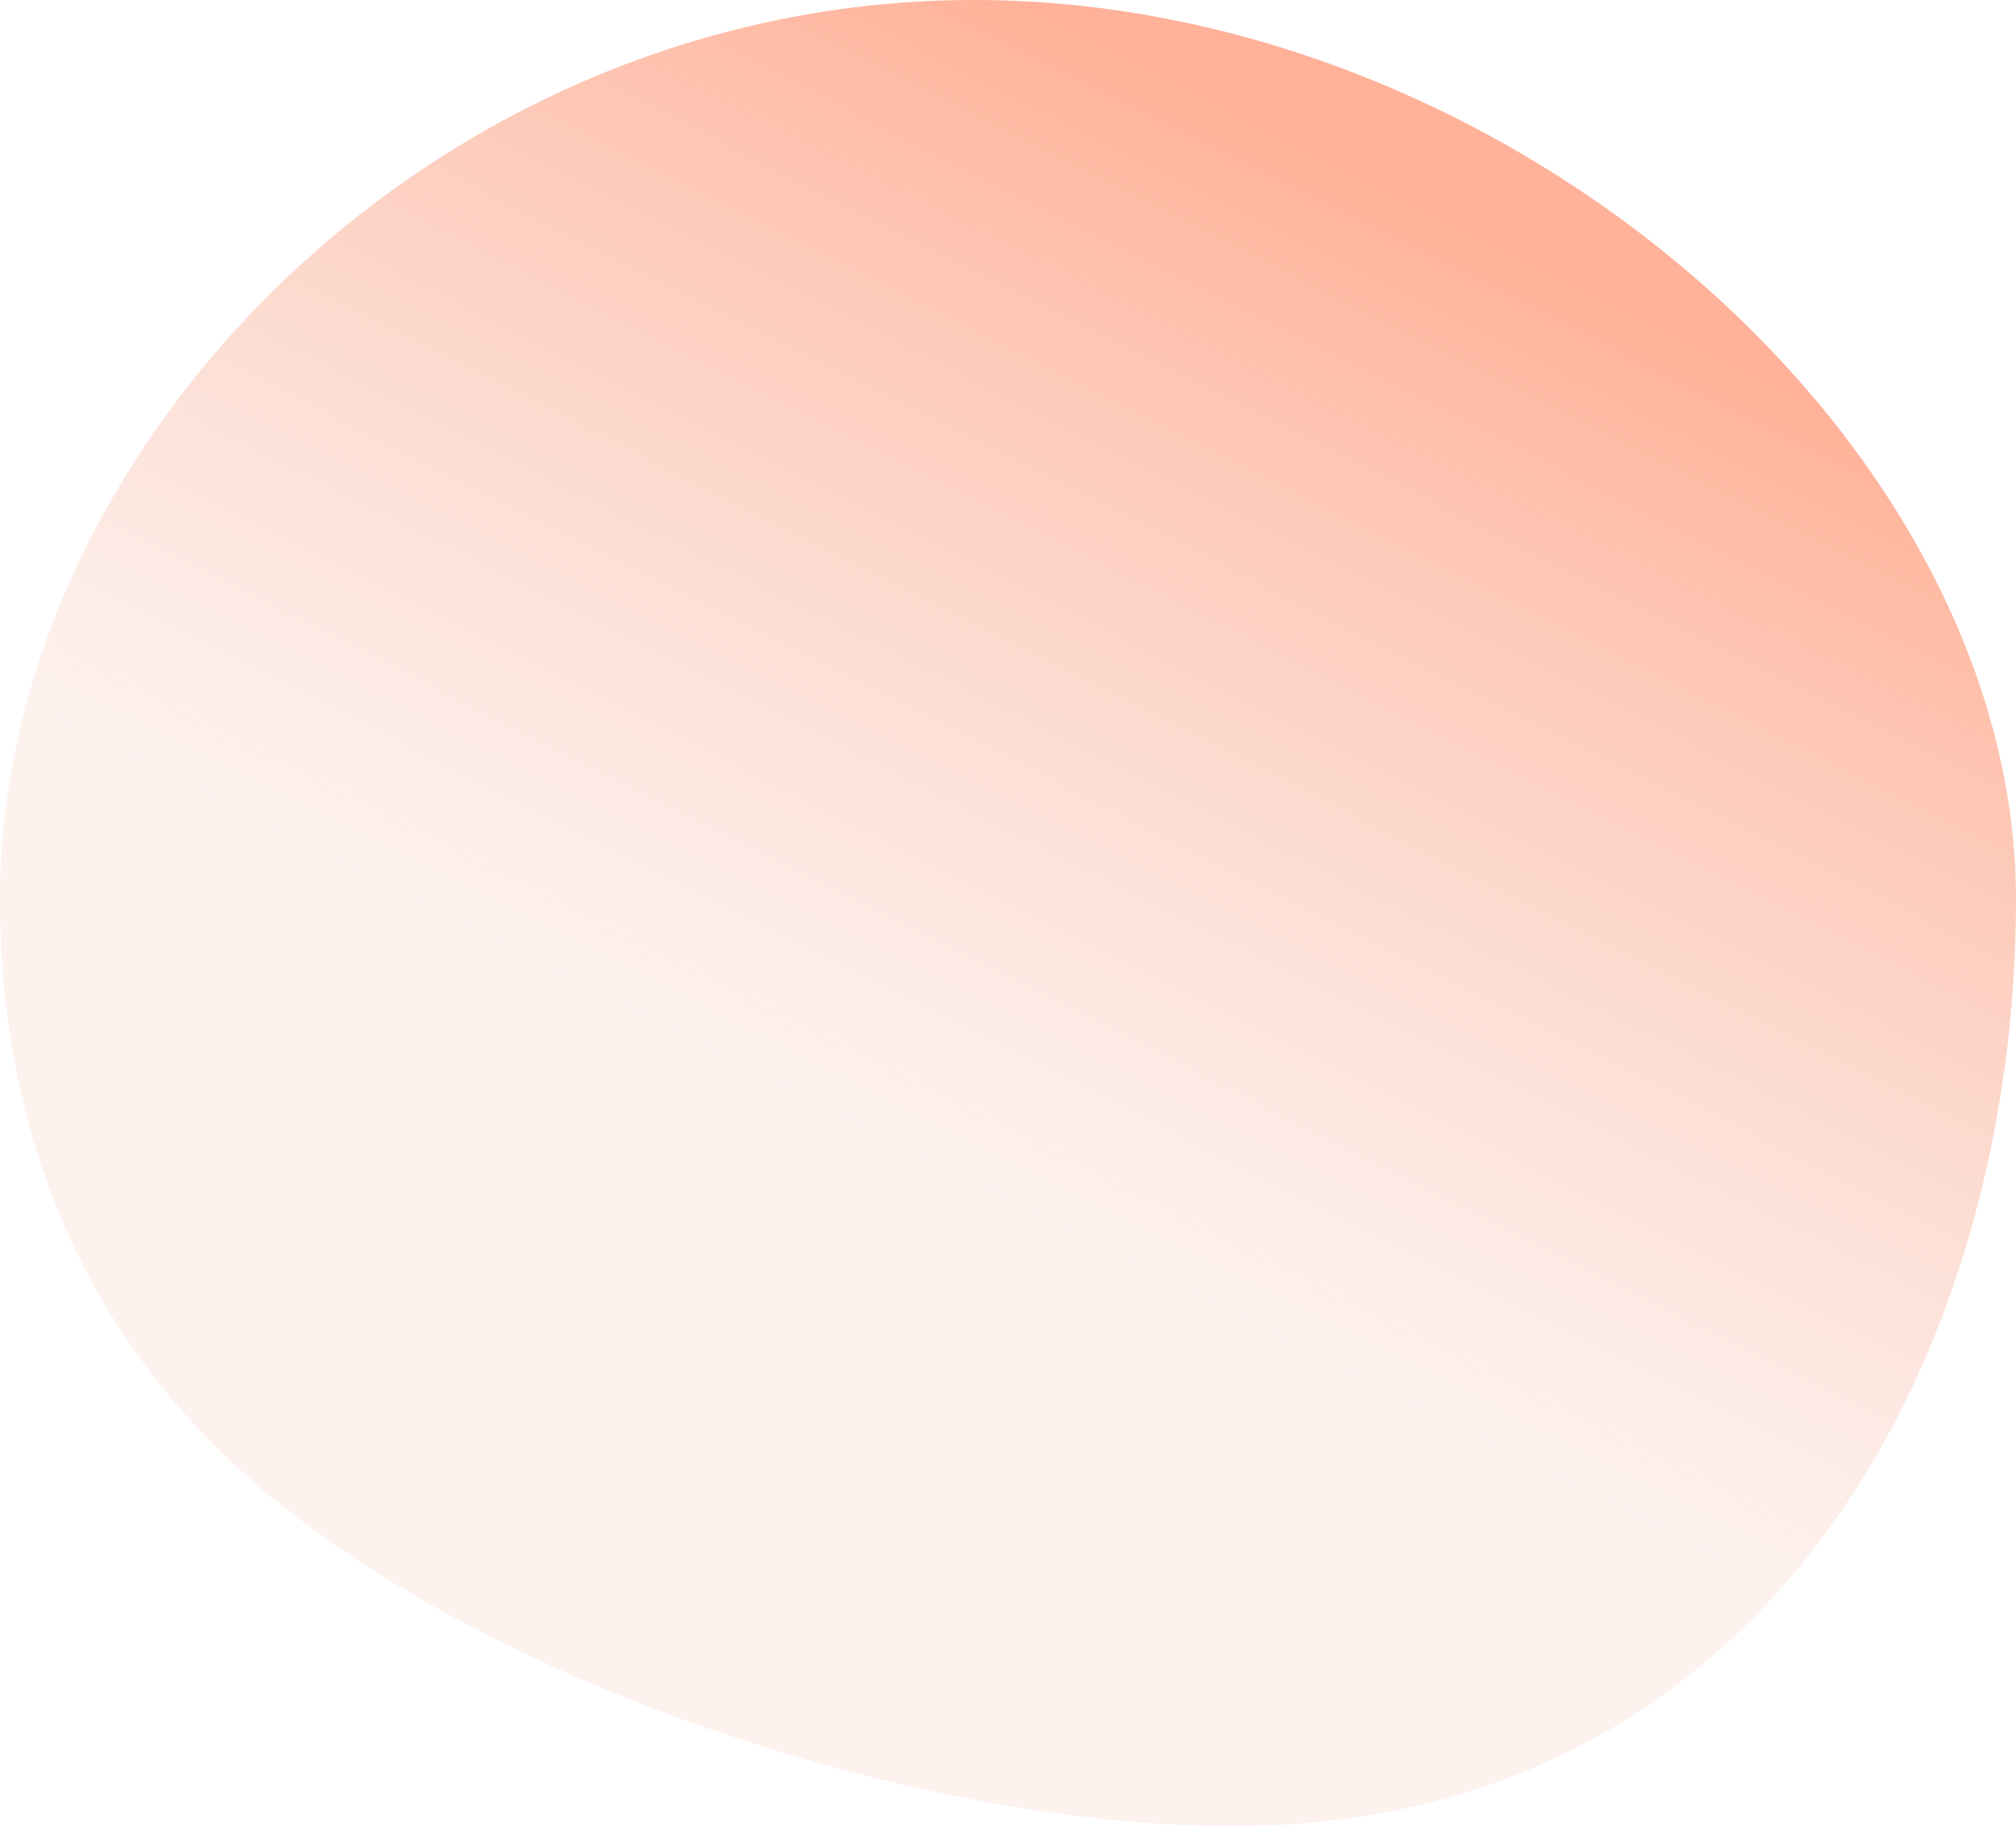 <svg xmlns="http://www.w3.org/2000/svg" width="99.281" height="89.958"><defs><linearGradient id="a" x1=".5" x2=".218" y2=".5" gradientUnits="objectBoundingBox"><stop offset="0" stop-color="#ffaa8e"/><stop offset="1" stop-color="#f7c7b7" stop-opacity=".255"/></linearGradient></defs><path data-name="パス 99" d="M47.952-7.771c26.483 0 51.329 21.9 51.329 44.308s-12.151 45.65-38.634 45.65c-14.222 0-34.569-6.105-46.809-15.836C3.412 58.063 0 46.912 0 36.537 0 14.127 21.469-7.771 47.952-7.771z" transform="translate(0 7.771)" opacity=".9" fill="url(#a)"/></svg>